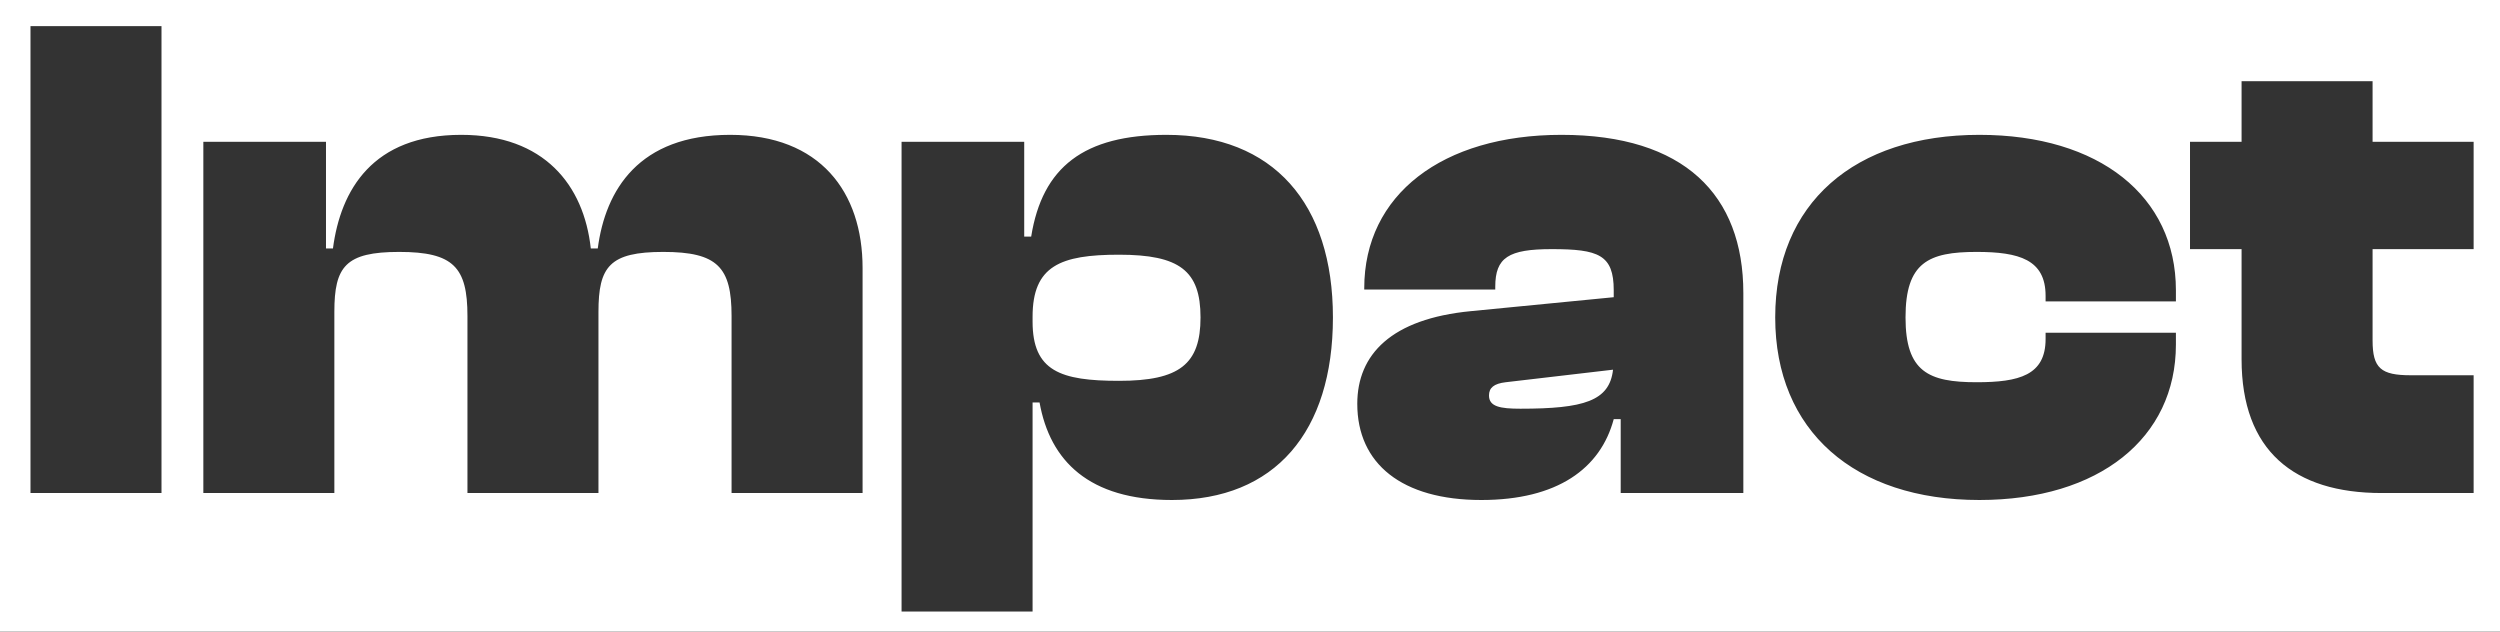 <?xml version="1.0" encoding="UTF-8"?> <svg xmlns="http://www.w3.org/2000/svg" width="574" height="145" viewBox="0 0 574 145" fill="none"><rect x="0" y="0" width="574" height="145" fill="#333333" stroke="none"/><path fill-rule="evenodd" clip-rule="evenodd" d="M0 0H574V145H0V0ZM567.945 113.2H546.825C526.665 113.2 514.665 103.44 514.665 82.481V57.2H502.825V32.56H514.665V18.641H544.745V32.56H567.945V57.2H544.745V78.16C544.745 84.561 546.665 86.16 553.545 86.16H567.945V113.2ZM407.588 72.88C407.588 98.96 425.828 114.8 454.468 114.8C481.988 114.8 499.588 100.56 499.588 79.12V76.4H469.668V77.84C469.668 86.16 463.588 87.76 453.828 87.76C442.788 87.76 437.508 85.36 437.508 72.88C437.508 60.24 442.788 57.84 453.828 57.84C463.588 57.84 469.668 59.6 469.668 67.92V69.2H499.588V66.64C499.588 45.04 481.988 30.96 454.468 30.96C425.828 30.96 407.588 46.64 407.588 72.88ZM340.112 114.8C321.872 114.8 311.632 106.479 311.632 92.72C311.632 81.36 319.472 73.2 337.712 71.44L370.512 68.24V66.64C370.512 58.48 366.992 57.2 356.271 57.2C346.352 57.2 343.312 59.12 343.312 65.84V66.48H313.231V66.16C313.231 44.72 331.151 30.96 358.512 30.96C386.672 30.96 400.271 44.72 400.271 67.28V113.2H372.112V96.24H370.512C367.472 107.6 357.552 114.8 340.112 114.8ZM341.872 90.8C341.872 93.36 344.432 93.84 349.072 93.84C363.632 93.84 369.552 92.08 370.352 84.88L345.712 87.76C342.992 88.08 341.872 89.04 341.872 90.8ZM207 140.4H237.08V92.4H238.68C241.08 105.84 250.04 114.8 269.08 114.8C292.76 114.8 306.04 99.12 306.04 72.88C306.04 46.8 292.44 30.96 267.8 30.96C248.92 30.96 239.32 38.32 236.76 54.32H235.16V32.56H207V140.4ZM256.92 87.44C243.48 87.44 237.08 85.2 237.08 73.84V72.72C237.08 61.04 243.48 58.48 256.92 58.48C270.84 58.48 275.64 62.16 275.64 72.88C275.64 83.6 270.84 87.44 256.92 87.44ZM76.768 113.2H46.688V32.56H74.848V57.04H76.447C78.207 43.6 85.567 30.96 105.888 30.96C124.928 30.96 134.048 42.48 135.647 57.04H137.247C139.008 43.6 146.688 30.96 167.647 30.96C188.287 30.96 198.048 44.08 198.048 61.52V113.2H167.968V72.56C167.968 61.36 164.768 57.84 152.287 57.84C139.968 57.84 137.407 61.2 137.407 71.6V113.2H107.327V72.56C107.327 61.36 104.128 57.84 91.647 57.84C79.327 57.84 76.768 61.2 76.768 71.6V113.2ZM7 113.2H37.08V6H7V113.2Z" fill="white"></path></svg> 
